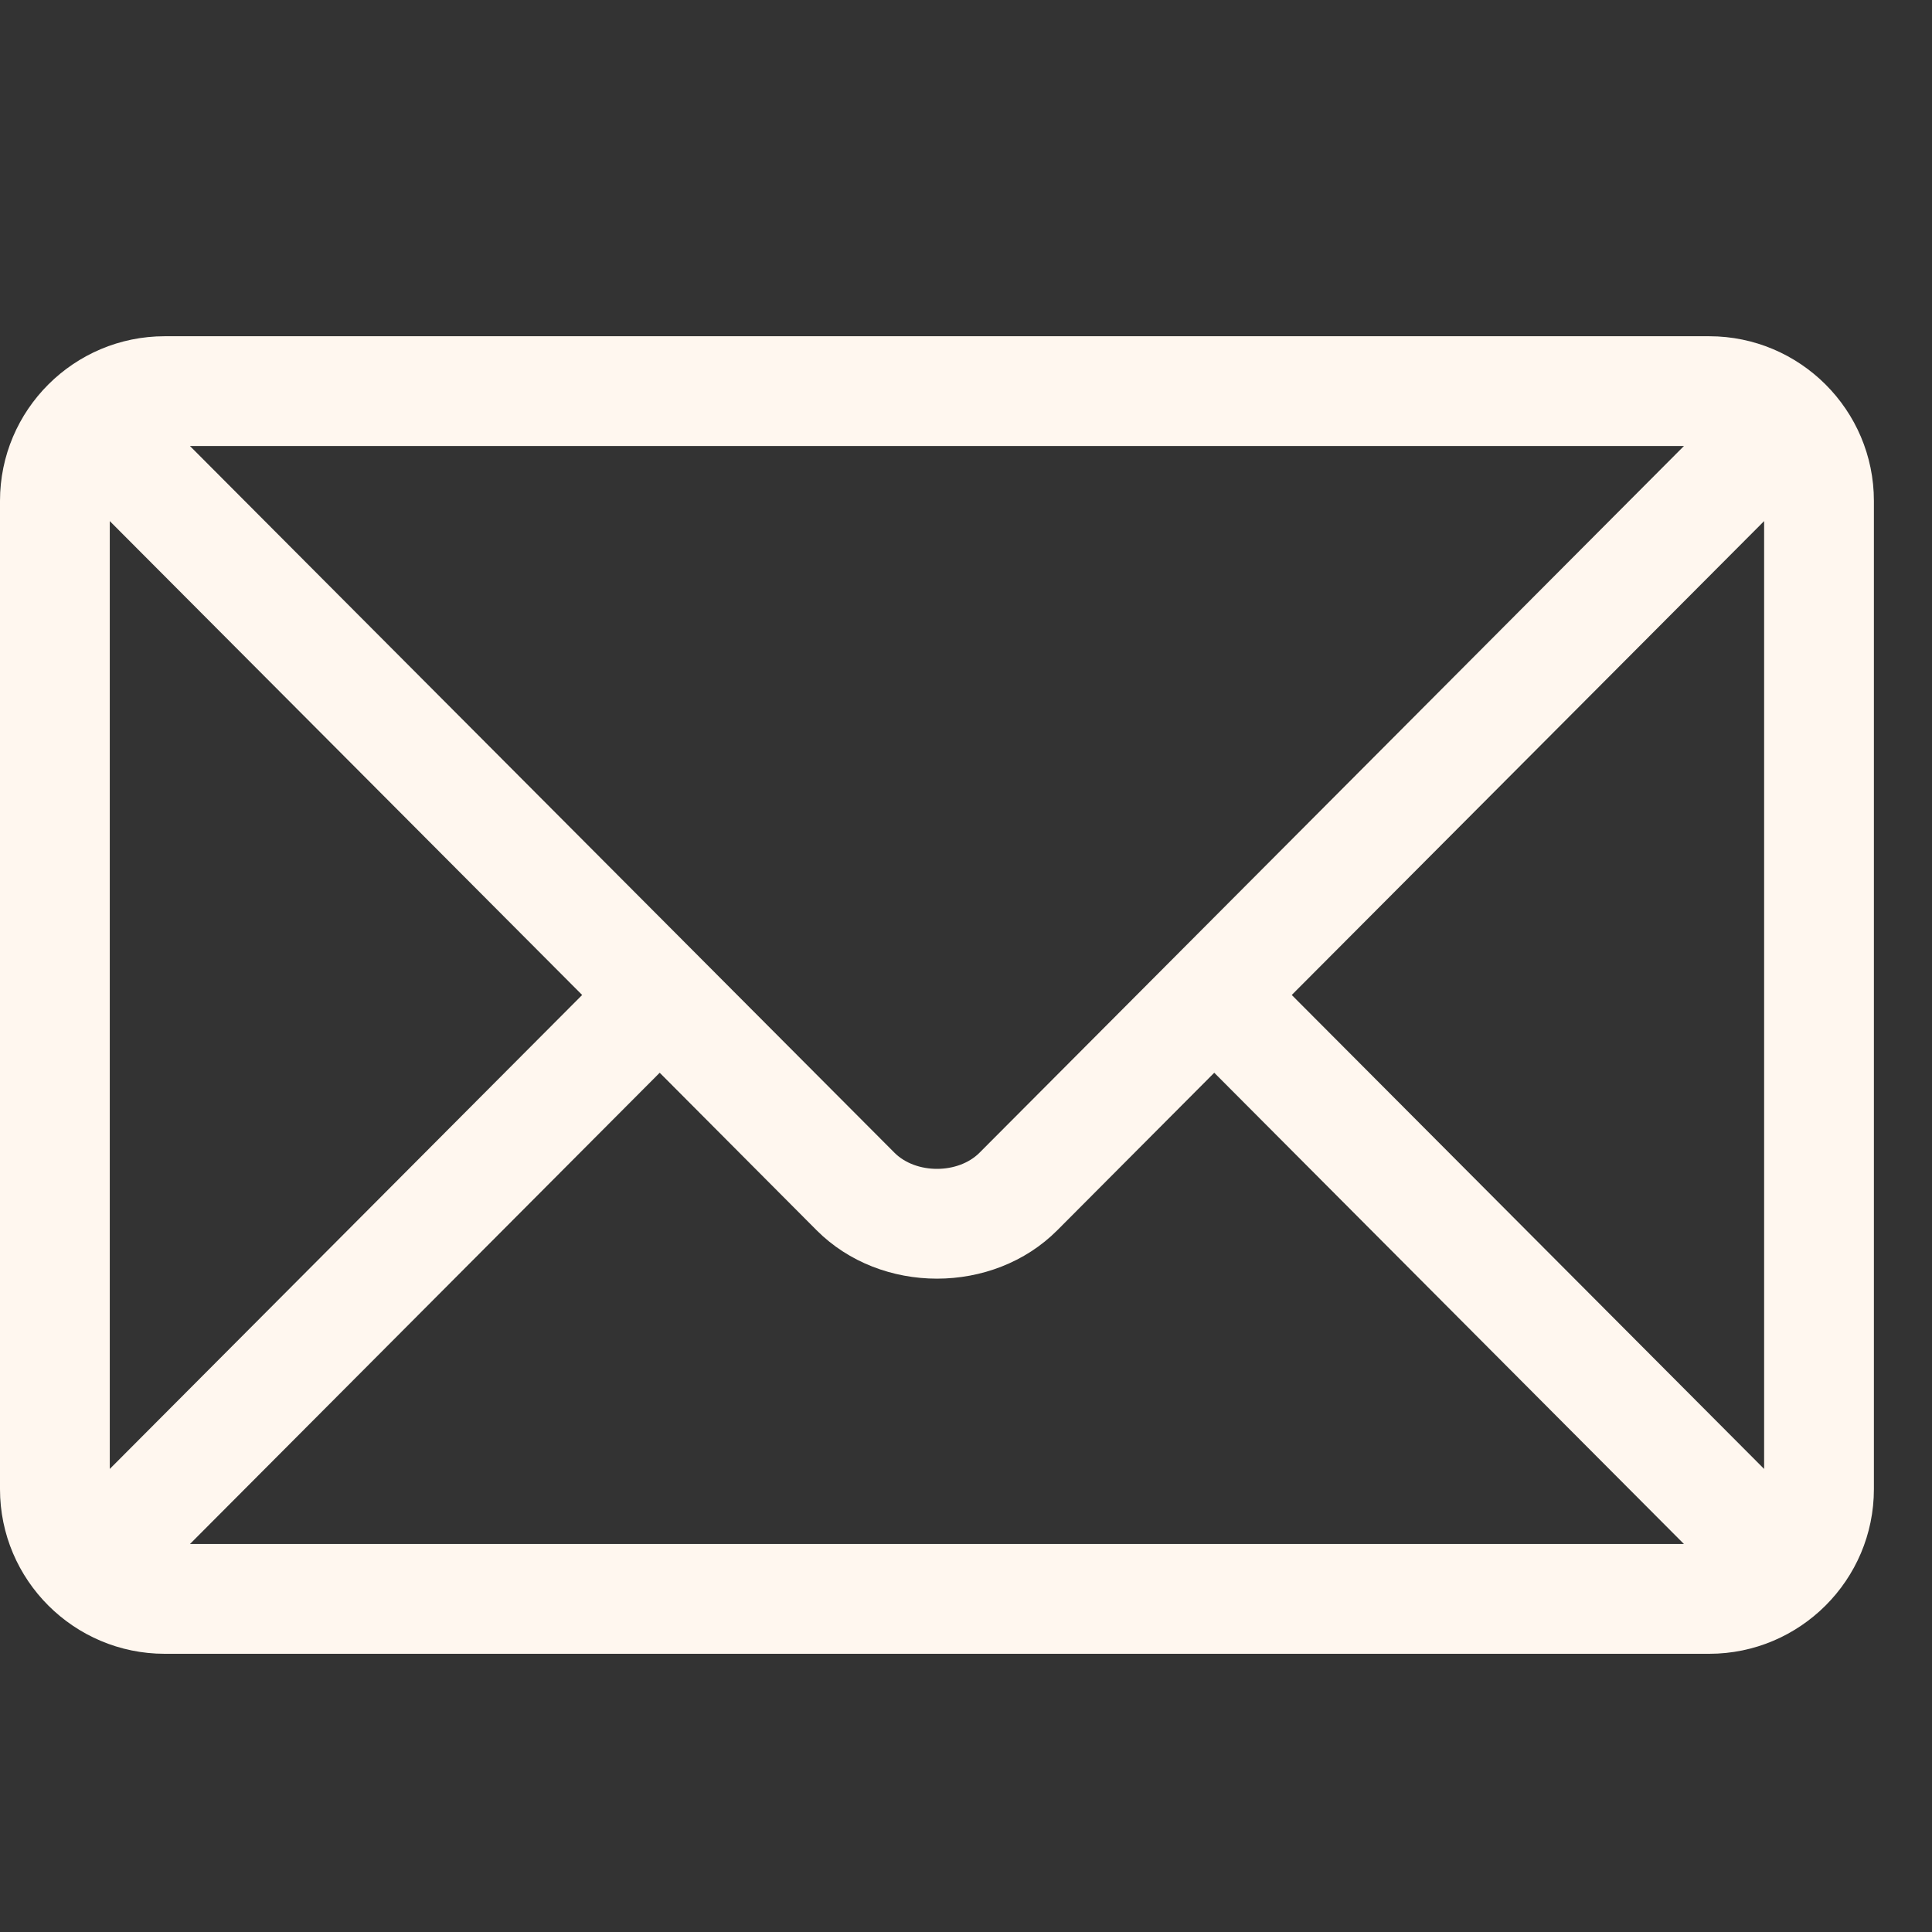<svg width="28" height="28" viewBox="0 0 28 28" fill="none" xmlns="http://www.w3.org/2000/svg">
<rect x="0" y="0" width="28" height="28" fill="#333333" stroke="none"/>
<g clip-path="url(#clip0_0_233)">
<path d="M24.771 4.873H2.387C1.073 4.873 -7.62939e-05 5.941 -7.62939e-05 7.26V21.581C-7.62939e-05 22.9 1.074 23.968 2.387 23.968H24.771C26.085 23.968 27.158 22.899 27.158 21.581V7.26C27.158 5.941 26.084 4.873 24.771 4.873ZM24.405 6.464C23.633 7.238 14.568 16.333 14.196 16.706C13.885 17.018 13.274 17.018 12.963 16.706L2.753 6.464H24.405ZM1.591 21.289V7.552L8.437 14.42L1.591 21.289ZM2.753 22.377L9.561 15.547L11.835 17.83C12.768 18.765 14.391 18.765 15.323 17.83L17.598 15.547L24.405 22.377H2.753ZM25.567 21.289L18.721 14.42L25.567 7.552V21.289Z" fill="#FFF7EF"/>
</g>
<defs>
<clipPath id="clip0_0_233">
<rect width="27.158" height="27.158" fill="white" transform="translate(0 0.842)"/>
</clipPath>
</defs>
</svg>
